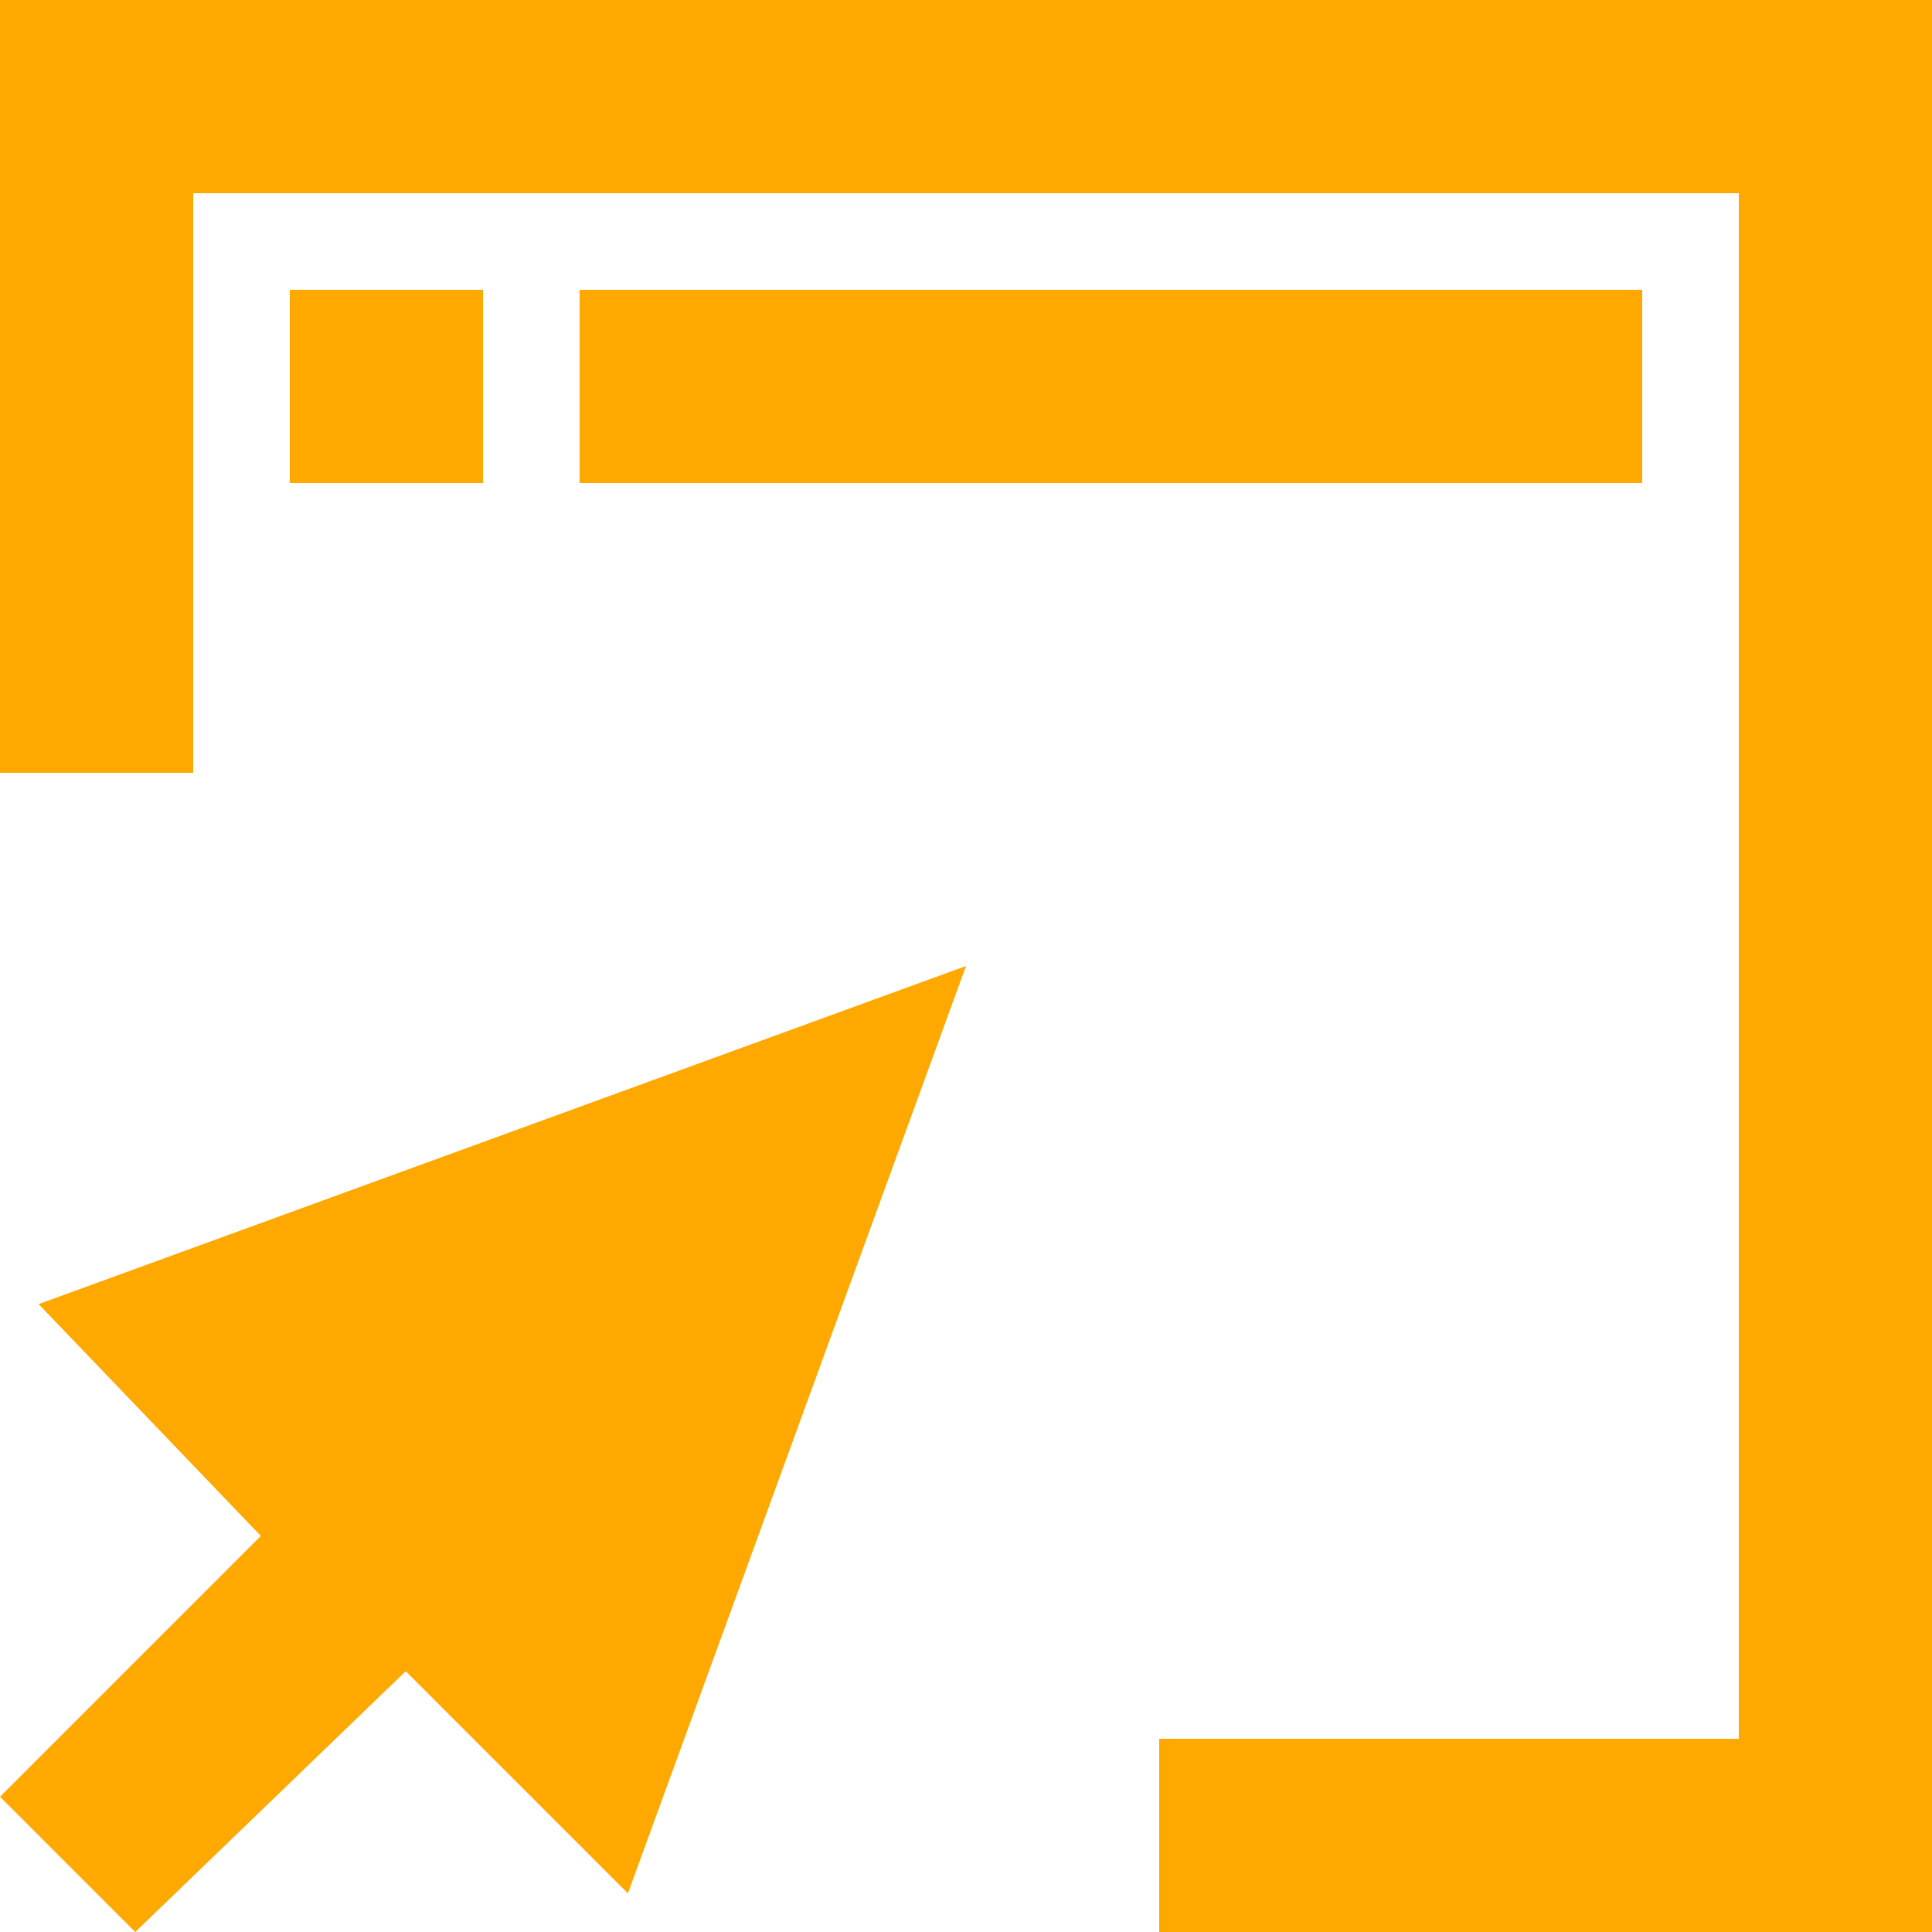 <?xml version="1.0" encoding="utf-8"?>
<!-- Generator: Adobe Illustrator 24.1.2, SVG Export Plug-In . SVG Version: 6.00 Build 0)  -->
<svg version="1.1" id="Capa_1" xmlns="http://www.w3.org/2000/svg" xmlns:xlink="http://www.w3.org/1999/xlink" x="0px" y="0px"
	 viewBox="0 0 20 20" style="enable-background:new 0 0 20 20;" xml:space="preserve">
<style type="text/css">
	.st0{clip-path:url(#SVGID_2_);}
	.st1{fill:#FFA800;}
</style>
<g>
	<defs>
		<rect id="SVGID_1_" x="0" width="21" height="20"/>
	</defs>
	<clipPath id="SVGID_2_">
		<use xlink:href="#SVGID_1_"  style="overflow:visible;"/>
	</clipPath>
	<g class="st0">
		<path class="st1" d="M0.4,13.5L10,10l-3.5,9.6l-2.3-2.3L1.4,20L0,18.6l2.7-2.7L0.4,13.5z M0,0c0,2.9,0,5.2,0,8h2V2h16v16h-6v2
			c2.8,0,5.1,0,8,0c0-4,0-15.9,0-20C16,0,4.1,0,0,0z"/>
		<path class="st1" d="M21,1H1H21z M3,3h2v2H3V3z M3,7h16H3z M17,5H6V3h11V5z"/>
	</g>
</g>
</svg>
